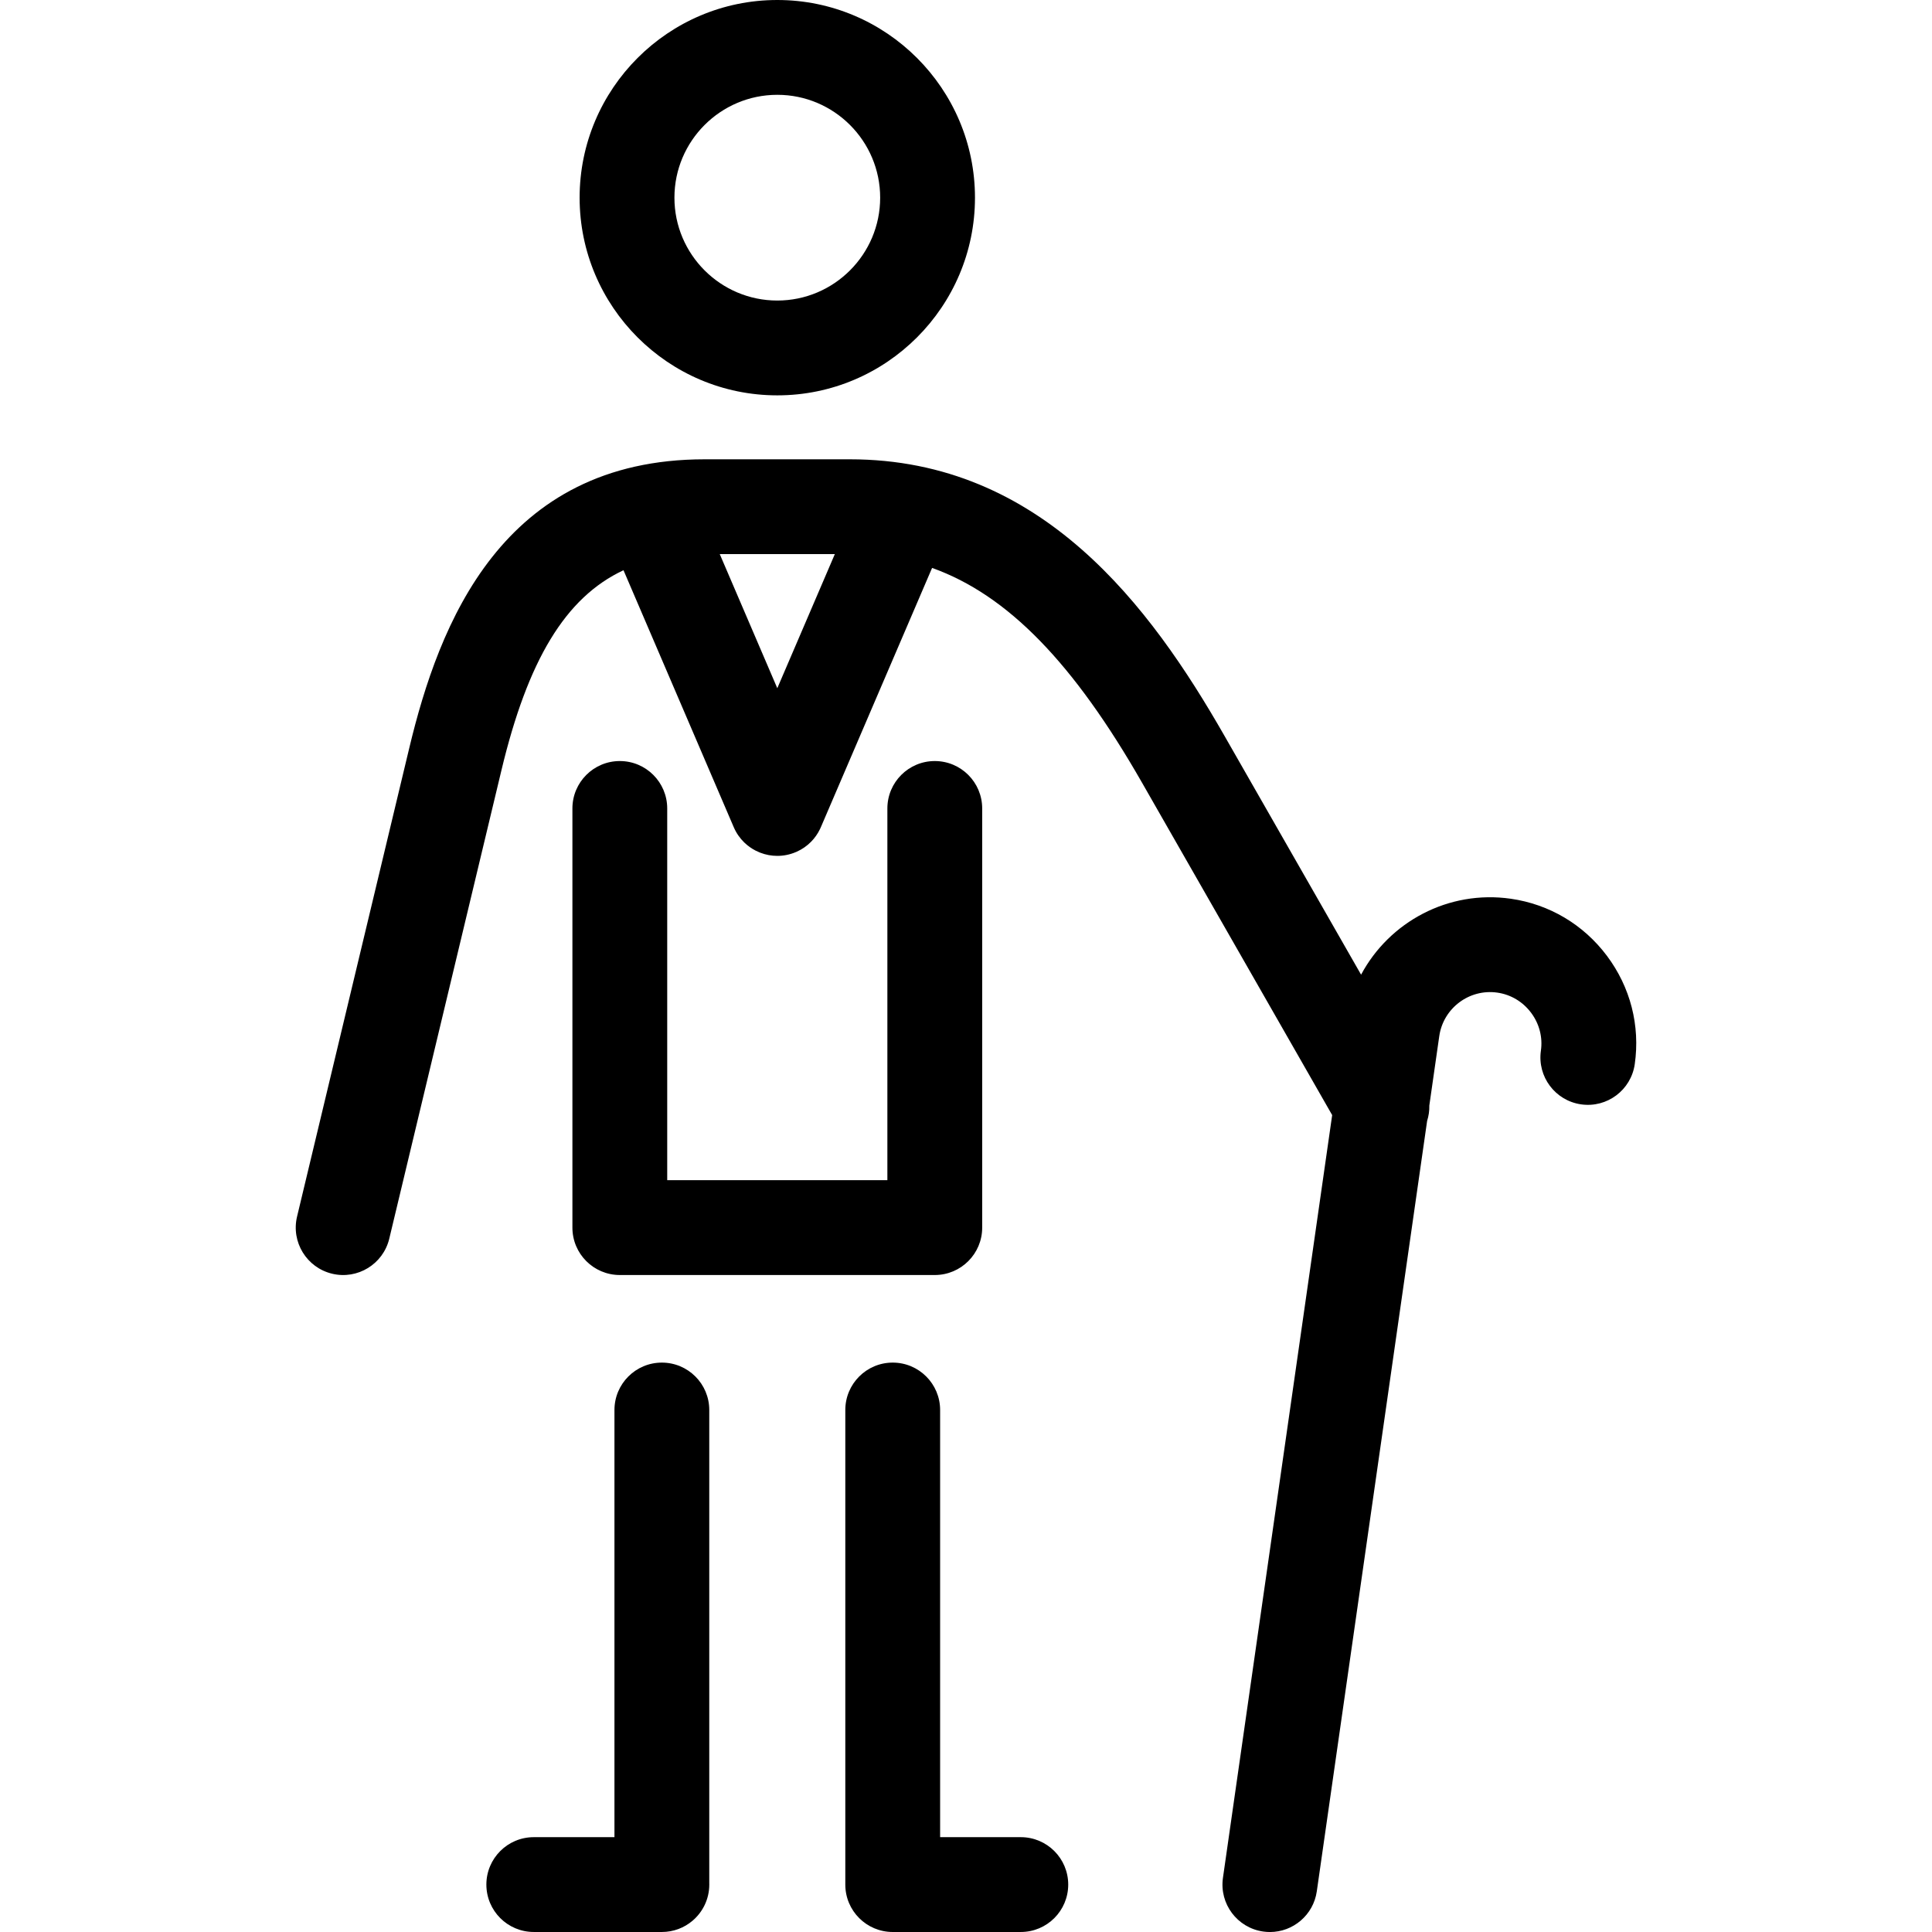 <?xml version="1.0" encoding="iso-8859-1"?>
<!-- Uploaded to: SVG Repo, www.svgrepo.com, Generator: SVG Repo Mixer Tools -->
<!DOCTYPE svg PUBLIC "-//W3C//DTD SVG 1.1//EN" "http://www.w3.org/Graphics/SVG/1.1/DTD/svg11.dtd">
<svg fill="#000000" height="800px" width="800px" version="1.1" id="Capa_1" xmlns="http://www.w3.org/2000/svg" xmlns:xlink="http://www.w3.org/1999/xlink" 
	 viewBox="0 0 366.785 366.785" xml:space="preserve">
<path d="M147.568,75.057c20.693,0,37.529-16.835,37.529-37.528C185.097,16.835,168.261,0,147.568,0s-37.529,16.835-37.529,37.529
	C110.039,58.222,126.874,75.057,147.568,75.057z M147.568,18c10.769,0,19.529,8.761,19.529,19.529
	c0,10.768-8.761,19.528-19.529,19.528s-19.529-8.76-19.529-19.528C128.039,26.761,136.799,18,147.568,18z M134.653,357.547
	c0.002,0.078,0.003,0.156,0.003,0.234c0,2.758-1.24,5.226-3.194,6.877c-1.567,1.326-3.595,2.125-5.809,2.125
	c-0.071,0-0.143-0.001-0.214-0.002h-24.103c-4.971,0-9-4.029-9-9s4.029-9,9-9h15.316v-81.095c0-4.971,4.029-9,9-9s9,4.029,9,9
	V357.547z M126.669,153.483v70.573h41.797v-70.573c0-4.971,4.029-9,9-9s9,4.029,9,9v79.576c0,4.971-4.029,9-9,9
	c-0.077,0-0.154-0.001-0.23-0.003H117.9c-0.076,0.002-0.153,0.003-0.23,0.003c-4.971,0-9-4.029-9-9v-79.576c0-4.971,4.029-9,9-9
	S126.669,148.512,126.669,153.483z M305.073,181.463c-4.454-5.942-10.936-9.792-18.252-10.839
	c-11.871-1.703-23.076,4.409-28.422,14.416l-25.968-45.4c-13.968-24.417-34.67-52.443-71.084-52.443h-27.561
	c-38.509,0-50.453,31.284-56.088,54.815l-21.302,88.951c-1.157,4.834,1.823,9.691,6.657,10.849c4.83,1.159,9.69-1.822,10.849-6.656
	l21.302-88.951c4.974-20.771,12.086-32.772,23.166-37.948l20.927,48.776c0.486,1.135,1.179,2.118,2.014,2.925h0.001
	c0.004,0.004,0.008,0.008,0.013,0.012c0.62,0.598,1.335,1.113,2.136,1.523c0,0,0.001,0,0.002,0.001
	c0.004,0.002,0.008,0.004,0.012,0.006c0.266,0.135,0.539,0.258,0.816,0.367c0.006,0.002,0.012,0.004,0.018,0.007
	c1.067,0.416,2.17,0.613,3.256,0.613c0.002,0,0.006,0,0.008,0c1.181,0,2.381-0.234,3.534-0.727c0.001,0,0.003-0.001,0.004-0.002
	c0.003-0.001,0.006-0.003,0.014-0.005c0.004-0.002,0.008-0.004,0.012-0.005s0.007-0.003,0.01-0.004
	c0.008-0.003,0.015-0.006,0.022-0.009c0.002-0.001,0.005-0.002,0.007-0.003c0.006-0.002,0.012-0.005,0.018-0.007
	c0.002-0.001,0.005-0.002,0.007-0.003c0.008-0.003,0.015-0.006,0.022-0.01c0.002-0.001,0.005-0.002,0.007-0.003
	c0.005-0.002,0.011-0.004,0.016-0.006c0.004-0.002,0.007-0.003,0.011-0.005c0.004-0.002,0.007-0.003,0.01-0.005
	c1.048-0.471,1.963-1.12,2.724-1.895c0.002-0.002,0.004-0.004,0.006-0.006c0.002-0.002,0.004-0.005,0.007-0.007
	c0.669-0.683,1.239-1.484,1.674-2.389c0.001-0.001,0.001-0.002,0.002-0.003c0.002-0.005,0.005-0.009,0.007-0.014
	c0.058-0.12,0.112-0.242,0.164-0.364l21.107-49.197c14.403,5.154,26.904,18.129,39.852,40.763l36.103,63.117l-20.737,144.814
	c-0.704,4.92,2.713,9.48,7.634,10.185c0.433,0.062,0.862,0.092,1.287,0.092c4.404,0,8.255-3.237,8.897-7.725l20.944-146.258
	c0.299-0.944,0.443-1.937,0.42-2.935l1.885-13.159c0.762-5.32,5.71-9.032,11.029-8.267c2.558,0.366,4.831,1.722,6.401,3.816
	c1.569,2.095,2.232,4.656,1.866,7.213c-0.705,4.92,2.713,9.48,7.633,10.185c4.93,0.706,9.48-2.713,10.186-7.633
	C311.402,194.707,309.526,187.405,305.073,181.463z M147.568,130.656l-10.923-25.46h21.846L147.568,130.656z M202.799,357.782
	c0,4.971-4.029,9-9,9h-24.106c-0.071,0.001-0.143,0.002-0.214,0.002c-4.971,0-9-4.029-9-9v-90.098c0-4.971,4.029-9,9-9s9,4.029,9,9
	v81.095h15.32C198.77,348.782,202.799,352.811,202.799,357.782z"/>
</svg>